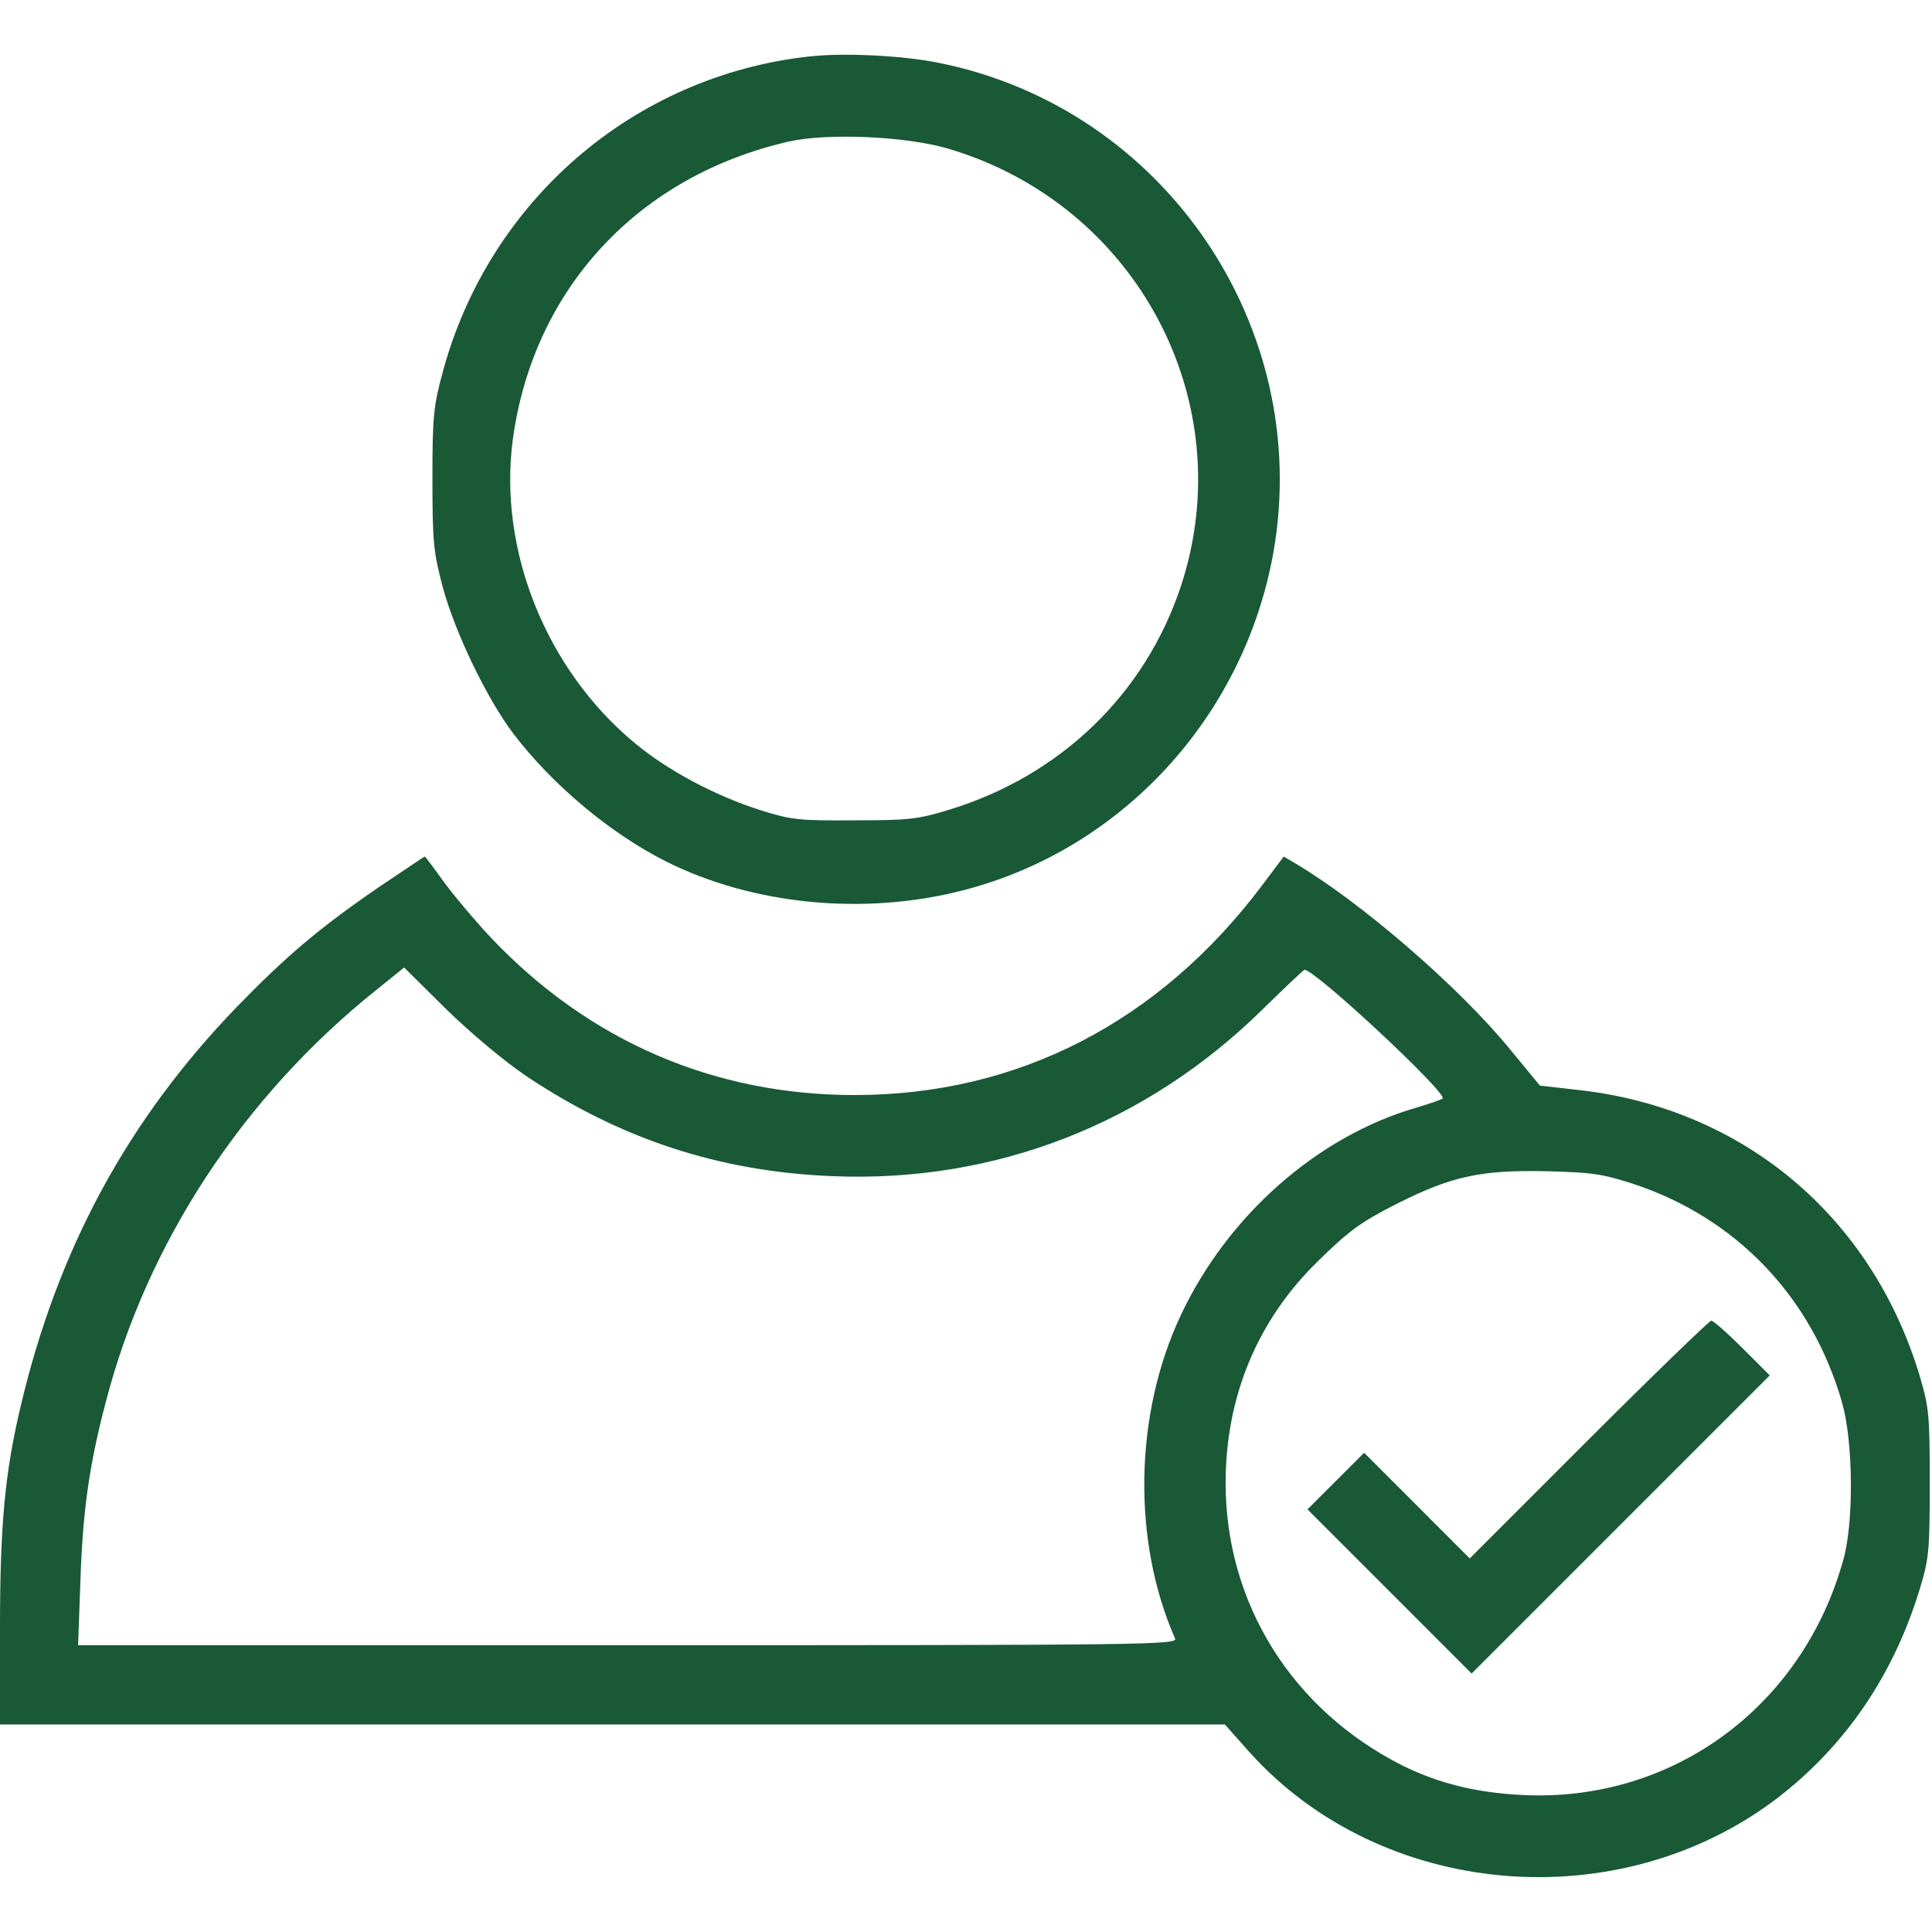 <svg width="45" height="45" viewBox="0 0 45 45" fill="none" xmlns="http://www.w3.org/2000/svg">
<path d="M18.826 1.318C14.748 1.775 11.382 4.685 10.31 8.675C10.099 9.457 10.072 9.685 10.072 11.162C10.072 12.647 10.099 12.858 10.31 13.667C10.6 14.739 11.338 16.268 11.962 17.095C12.876 18.29 14.221 19.415 15.513 20.065C17.534 21.076 20.118 21.331 22.412 20.742C26.139 19.793 28.986 16.682 29.663 12.85C30.577 7.602 27.105 2.522 21.885 1.468C21.032 1.292 19.644 1.222 18.826 1.318ZM22.087 3.463C26.481 4.764 28.925 9.369 27.501 13.667C26.666 16.172 24.697 18.07 22.105 18.861C21.384 19.081 21.182 19.107 19.907 19.107C18.606 19.116 18.439 19.099 17.71 18.87C16.664 18.536 15.565 17.956 14.783 17.306C12.727 15.601 11.602 12.823 11.944 10.239C12.419 6.732 14.862 4.096 18.378 3.296C19.274 3.094 21.111 3.173 22.087 3.463Z" fill="#195936"/>
<path d="M8.824 20.663C7.453 21.603 6.662 22.271 5.52 23.449C2.979 26.077 1.345 29.092 0.483 32.748C0.114 34.303 0 35.508 0 37.933V40.166H14.265H28.529L29.092 40.799C32.168 44.235 37.714 44.71 41.423 41.862C42.987 40.649 44.095 39.032 44.71 37.028C44.93 36.299 44.947 36.149 44.947 34.541C44.947 32.932 44.93 32.783 44.71 32.036C43.594 28.336 40.605 25.822 36.791 25.391L35.868 25.286L35.165 24.433C33.978 22.983 31.702 21.015 30.155 20.1L29.9 19.951L29.399 20.619C27 23.809 23.704 25.506 19.907 25.506C16.629 25.506 13.72 24.249 11.443 21.849C11.048 21.428 10.547 20.83 10.318 20.514C10.099 20.206 9.905 19.951 9.896 19.951C9.879 19.951 9.404 20.276 8.824 20.663ZM12.261 25.066C14.458 26.534 16.761 27.29 19.389 27.395C23.177 27.553 26.701 26.182 29.426 23.493C29.936 22.992 30.366 22.588 30.384 22.588C30.639 22.588 33.724 25.471 33.601 25.585C33.557 25.62 33.293 25.708 33.003 25.796C30.7 26.455 28.591 28.309 27.501 30.639C26.42 32.932 26.367 35.886 27.369 38.162C27.439 38.311 26.798 38.32 14.634 38.32H1.819L1.872 36.852C1.925 35.218 2.074 34.136 2.461 32.669C3.419 28.951 5.669 25.532 8.771 23.053L9.413 22.535L10.398 23.511C10.986 24.082 11.742 24.715 12.261 25.066ZM38.03 27.571C40.438 28.362 42.205 30.208 42.908 32.678C43.163 33.574 43.181 35.428 42.943 36.299C42.003 39.744 38.962 41.985 35.464 41.809C34.383 41.757 33.504 41.537 32.669 41.124C30.102 39.832 28.547 37.353 28.547 34.541C28.547 32.537 29.285 30.753 30.691 29.382C31.412 28.67 31.72 28.45 32.52 28.046C33.803 27.395 34.497 27.246 36.035 27.281C37.072 27.307 37.327 27.343 38.03 27.571Z" fill="#195936"/>
<path d="M37.002 33.53L34.233 36.299L33.003 35.068L31.773 33.838L31.113 34.497L30.454 35.156L32.37 37.072L34.277 38.98L37.749 35.508L41.221 32.036L40.588 31.403C40.236 31.052 39.911 30.762 39.858 30.762C39.815 30.762 38.523 32.01 37.002 33.53Z" fill="#195936"/>
</svg>
